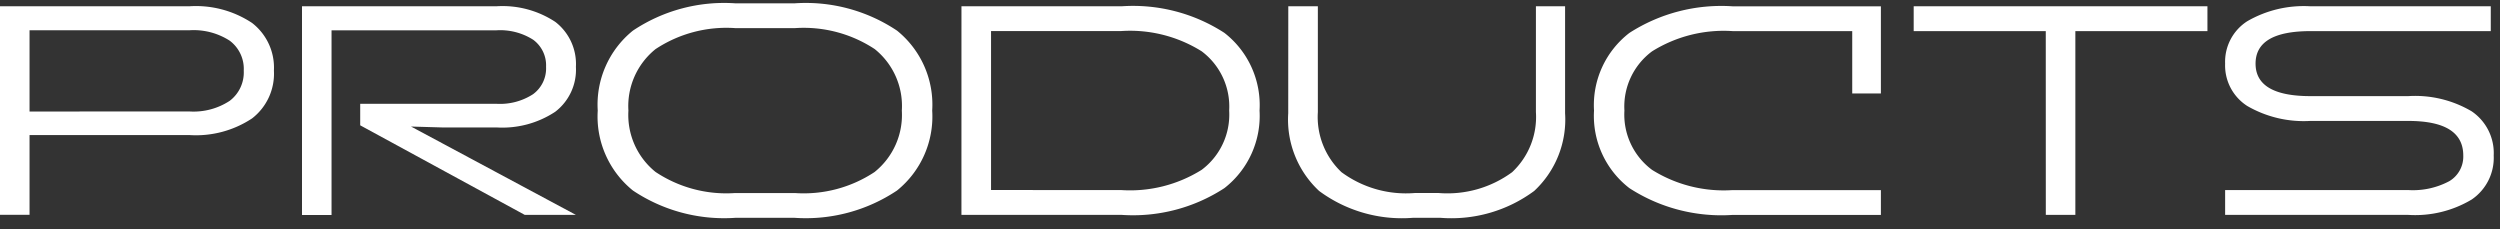 <svg xmlns="http://www.w3.org/2000/svg" xmlns:xlink="http://www.w3.org/1999/xlink" width="120" height="11" viewBox="0 0 120 11">
  <rect x="0" y="0" width="120" height="11" fill="#333333" stroke="none"/>
  <defs>
    <clipPath id="clip-path">
      <rect id="長方形_113" data-name="長方形 113" width="120" height="11" transform="translate(120 6250.683)" fill="#fff" stroke="#707070" stroke-width="1"/>
    </clipPath>
  </defs>
  <g id="cgcw2023_gnav_products" transform="translate(-120 -6250.683)" clip-path="url(#clip-path)">
    <g id="グループ_220" data-name="グループ 220" transform="translate(120 6250.842)">
      <path id="パス_5037" data-name="パス 5037" d="M0,1.308H9.091a4.877,4.877,0,0,1,3.007.8,2.71,2.71,0,0,1,1.05,2.29A2.71,2.71,0,0,1,12.1,6.69a4.875,4.875,0,0,1-3.007.8H1.418v3.829H0ZM9.091,6.357a3.158,3.158,0,0,0,1.936-.511A1.709,1.709,0,0,0,11.7,4.4a1.69,1.69,0,0,0-.674-1.44,3.193,3.193,0,0,0-1.936-.5H1.418v3.9Z" transform="translate(0 -1.166)" fill="#fff"/>
      <path id="パス_5038" data-name="パス 5038" d="M133.618,1.308h9.332a4.6,4.6,0,0,1,2.83.752,2.55,2.55,0,0,1,.986,2.156,2.542,2.542,0,0,1-.993,2.156,4.6,4.6,0,0,1-2.822.752h-2.624l-1.475-.043,7.914,4.241h-2.454l-7.9-4.3V5.989h6.538a2.915,2.915,0,0,0,1.759-.461,1.534,1.534,0,0,0,.624-1.312,1.521,1.521,0,0,0-.617-1.3,2.944,2.944,0,0,0-1.766-.454h-7.914v8.864h-1.418Z" transform="translate(-119.122 -1.166)" fill="#fff"/>
      <path id="パス_5039" data-name="パス 5039" d="M266.14,8.985a4.563,4.563,0,0,1-1.688-3.836,4.564,4.564,0,0,1,1.688-3.837A7.873,7.873,0,0,1,271.047,0h2.865a7.874,7.874,0,0,1,4.907,1.312,4.564,4.564,0,0,1,1.688,3.837,4.564,4.564,0,0,1-1.688,3.836,7.872,7.872,0,0,1-4.907,1.312h-2.865a7.871,7.871,0,0,1-4.907-1.312m11.609-.894a3.51,3.51,0,0,0,1.3-2.943,3.5,3.5,0,0,0-1.3-2.95,6.187,6.187,0,0,0-3.829-1.007h-2.865A6.154,6.154,0,0,0,267.225,2.2a3.507,3.507,0,0,0-1.3,2.95,3.51,3.51,0,0,0,1.3,2.943,6.122,6.122,0,0,0,3.822,1.014h2.865a6.149,6.149,0,0,0,3.836-1.014" transform="translate(-235.761 0)" fill="#fff"/>
      <path id="パス_5040" data-name="パス 5040" d="M425.38,1.308h7.7A8.062,8.062,0,0,1,438,2.584a4.389,4.389,0,0,1,1.688,3.73A4.392,4.392,0,0,1,438,10.038a8.028,8.028,0,0,1-4.921,1.284h-7.7Zm7.659,8.822a6.478,6.478,0,0,0,3.872-.972,3.31,3.31,0,0,0,1.319-2.844,3.311,3.311,0,0,0-1.319-2.844,6.479,6.479,0,0,0-3.872-.972H426.8v7.63Z" transform="translate(-379.23 -1.166)" fill="#fff"/>
      <path id="パス_5041" data-name="パス 5041" d="M569.981,1.308H571.4V6.386a3.642,3.642,0,0,0,1.135,2.886,5.216,5.216,0,0,0,3.517,1H577.2a5.245,5.245,0,0,0,3.525-1,3.631,3.631,0,0,0,1.142-2.886V1.308h1.4V6.442a4.68,4.68,0,0,1-1.482,3.73,6.685,6.685,0,0,1-4.489,1.291h-1.347a6.684,6.684,0,0,1-4.489-1.291,4.679,4.679,0,0,1-1.482-3.73Z" transform="translate(-508.143 -1.166)" fill="#fff"/>
      <path id="パス_5042" data-name="パス 5042" d="M719.006,5.492H717.63V2.5h-5.744a6.485,6.485,0,0,0-3.865.972,3.3,3.3,0,0,0-1.326,2.844,3.3,3.3,0,0,0,1.326,2.844,6.484,6.484,0,0,0,3.865.972h7.12v1.191h-7.12a8.121,8.121,0,0,1-4.95-1.284,4.377,4.377,0,0,1-1.7-3.723,4.374,4.374,0,0,1,1.7-3.73,8.156,8.156,0,0,1,4.95-1.276h7.12Z" transform="translate(-628.723 -1.166)" fill="#fff"/>
      <path id="パス_5043" data-name="パス 5043" d="M853.024,2.5h-6.34V1.308h14.1V2.5h-6.34v8.822h-1.418Z" transform="translate(-754.827 -1.166)" fill="#fff"/>
      <path id="パス_5044" data-name="パス 5044" d="M993.267,6.81h-4.694a5.414,5.414,0,0,1-3.035-.716,2.31,2.31,0,0,1-1.064-2.035,2.311,2.311,0,0,1,1.064-2.035,5.416,5.416,0,0,1,3.035-.716h8.652V2.5h-8.652q-2.638,0-2.638,1.56t2.638,1.56h4.694a5.328,5.328,0,0,1,3.042.73,2.418,2.418,0,0,1,1.057,2.12,2.421,2.421,0,0,1-1.057,2.113,5.285,5.285,0,0,1-3.042.738h-8.793V10.129h8.793a3.707,3.707,0,0,0,1.964-.425,1.372,1.372,0,0,0,.674-1.234q0-1.659-2.638-1.659" transform="translate(-877.668 -1.165)" fill="#fff"/>
    </g>
  </g>
</svg>
